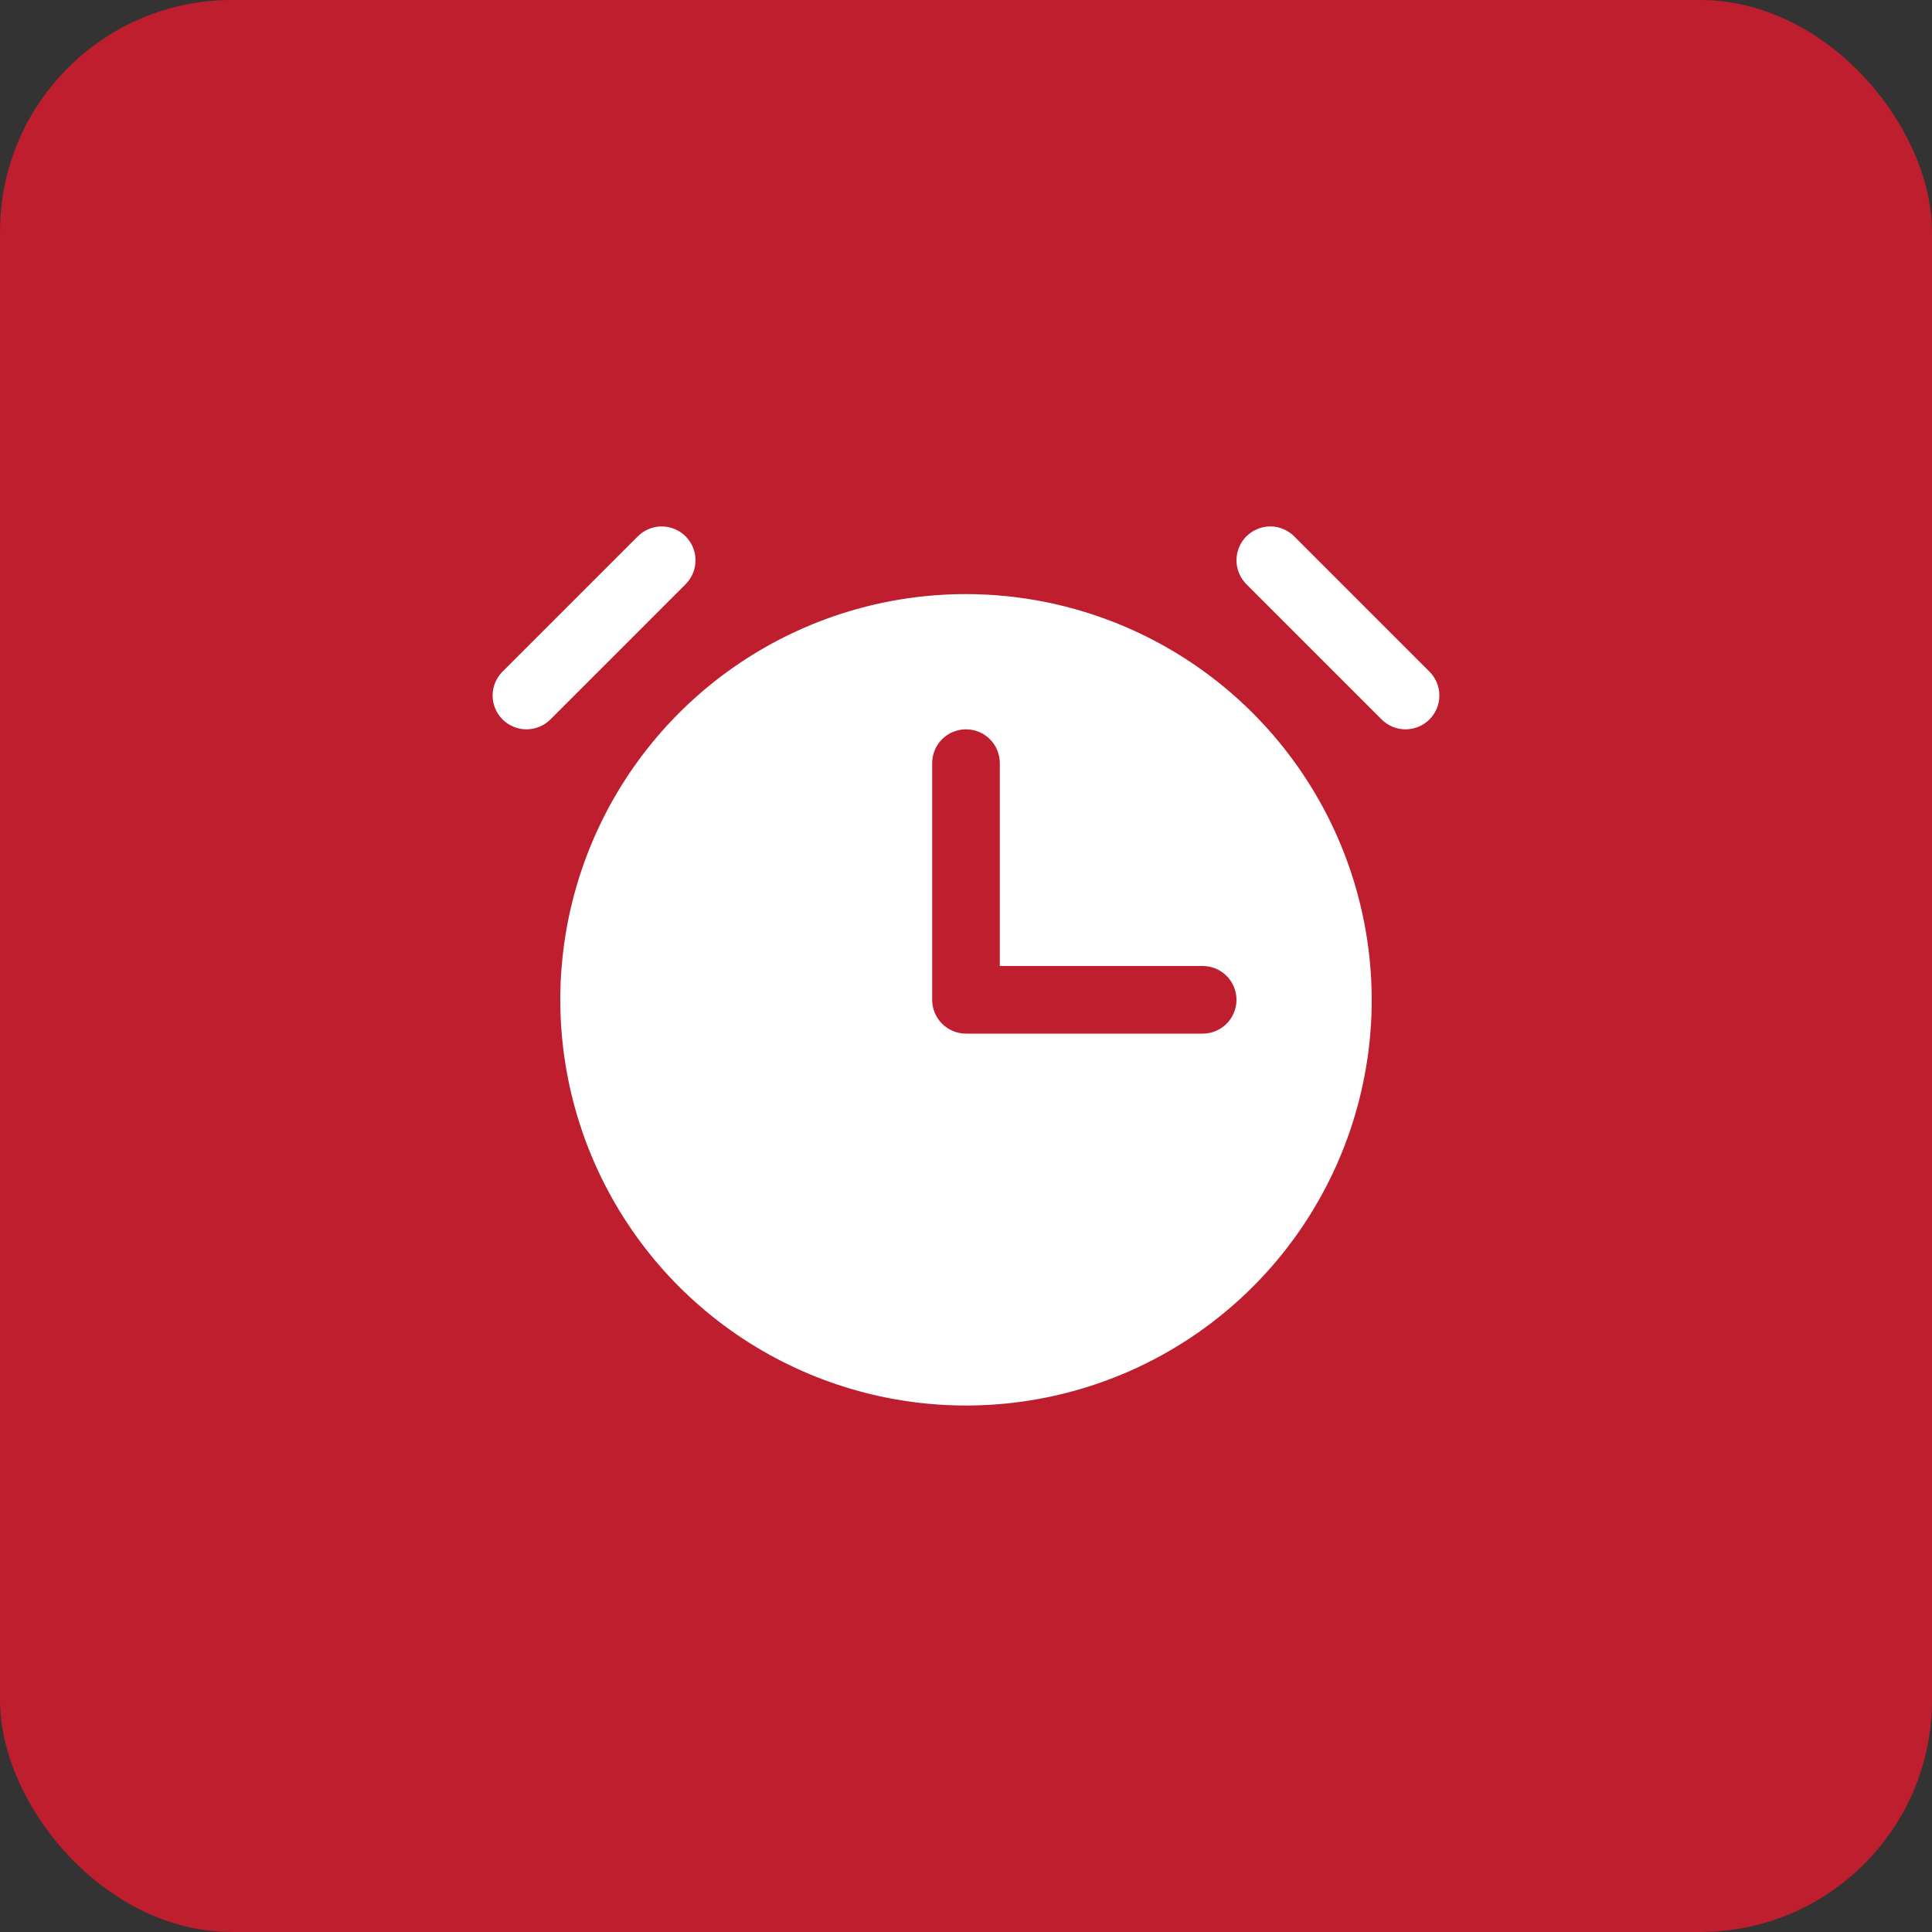 <svg width="50" height="50" viewBox="0 0 50 50" fill="none" xmlns="http://www.w3.org/2000/svg">
<rect x="0" y="0" width="50" height="50" fill="#333333" stroke="none"/>
<rect width="50" height="50" rx="6" fill="#BE1E2D"/>
<path d="M17.744 15.119L14.244 18.619C14.08 18.783 13.857 18.875 13.625 18.875C13.393 18.875 13.17 18.783 13.006 18.619C12.842 18.455 12.749 18.232 12.749 18C12.749 17.768 12.842 17.545 13.006 17.381L16.506 13.881C16.67 13.717 16.893 13.624 17.125 13.624C17.357 13.624 17.58 13.717 17.744 13.881C17.908 14.045 18 14.268 18 14.5C18 14.732 17.908 14.955 17.744 15.119ZM36.994 17.381L33.494 13.881C33.33 13.717 33.107 13.624 32.875 13.624C32.643 13.624 32.42 13.717 32.256 13.881C32.092 14.045 32 14.268 32 14.5C32 14.732 32.092 14.955 32.256 15.119L35.756 18.619C35.837 18.7 35.934 18.765 36.04 18.809C36.146 18.853 36.26 18.875 36.375 18.875C36.49 18.875 36.604 18.853 36.71 18.809C36.816 18.765 36.913 18.7 36.994 18.619C37.075 18.538 37.14 18.441 37.184 18.335C37.228 18.229 37.251 18.115 37.251 18C37.251 17.885 37.228 17.771 37.184 17.665C37.14 17.559 37.075 17.462 36.994 17.381ZM35.5 25.875C35.5 27.952 34.884 29.982 33.73 31.709C32.577 33.435 30.937 34.781 29.018 35.576C27.1 36.37 24.988 36.578 22.952 36.173C20.915 35.768 19.044 34.768 17.575 33.3C16.107 31.831 15.107 29.96 14.702 27.923C14.297 25.887 14.505 23.775 15.299 21.857C16.094 19.938 17.44 18.298 19.166 17.145C20.893 15.991 22.923 15.375 25 15.375C27.784 15.378 30.453 16.485 32.421 18.454C34.389 20.422 35.497 23.091 35.5 25.875ZM32 25.875C32 25.643 31.908 25.42 31.744 25.256C31.58 25.092 31.357 25 31.125 25H25.875V19.75C25.875 19.518 25.783 19.295 25.619 19.131C25.455 18.967 25.232 18.875 25 18.875C24.768 18.875 24.545 18.967 24.381 19.131C24.217 19.295 24.125 19.518 24.125 19.75V25.875C24.125 26.107 24.217 26.33 24.381 26.494C24.545 26.658 24.768 26.75 25 26.75H31.125C31.357 26.75 31.58 26.658 31.744 26.494C31.908 26.33 32 26.107 32 25.875Z" fill="white"/>
</svg>
